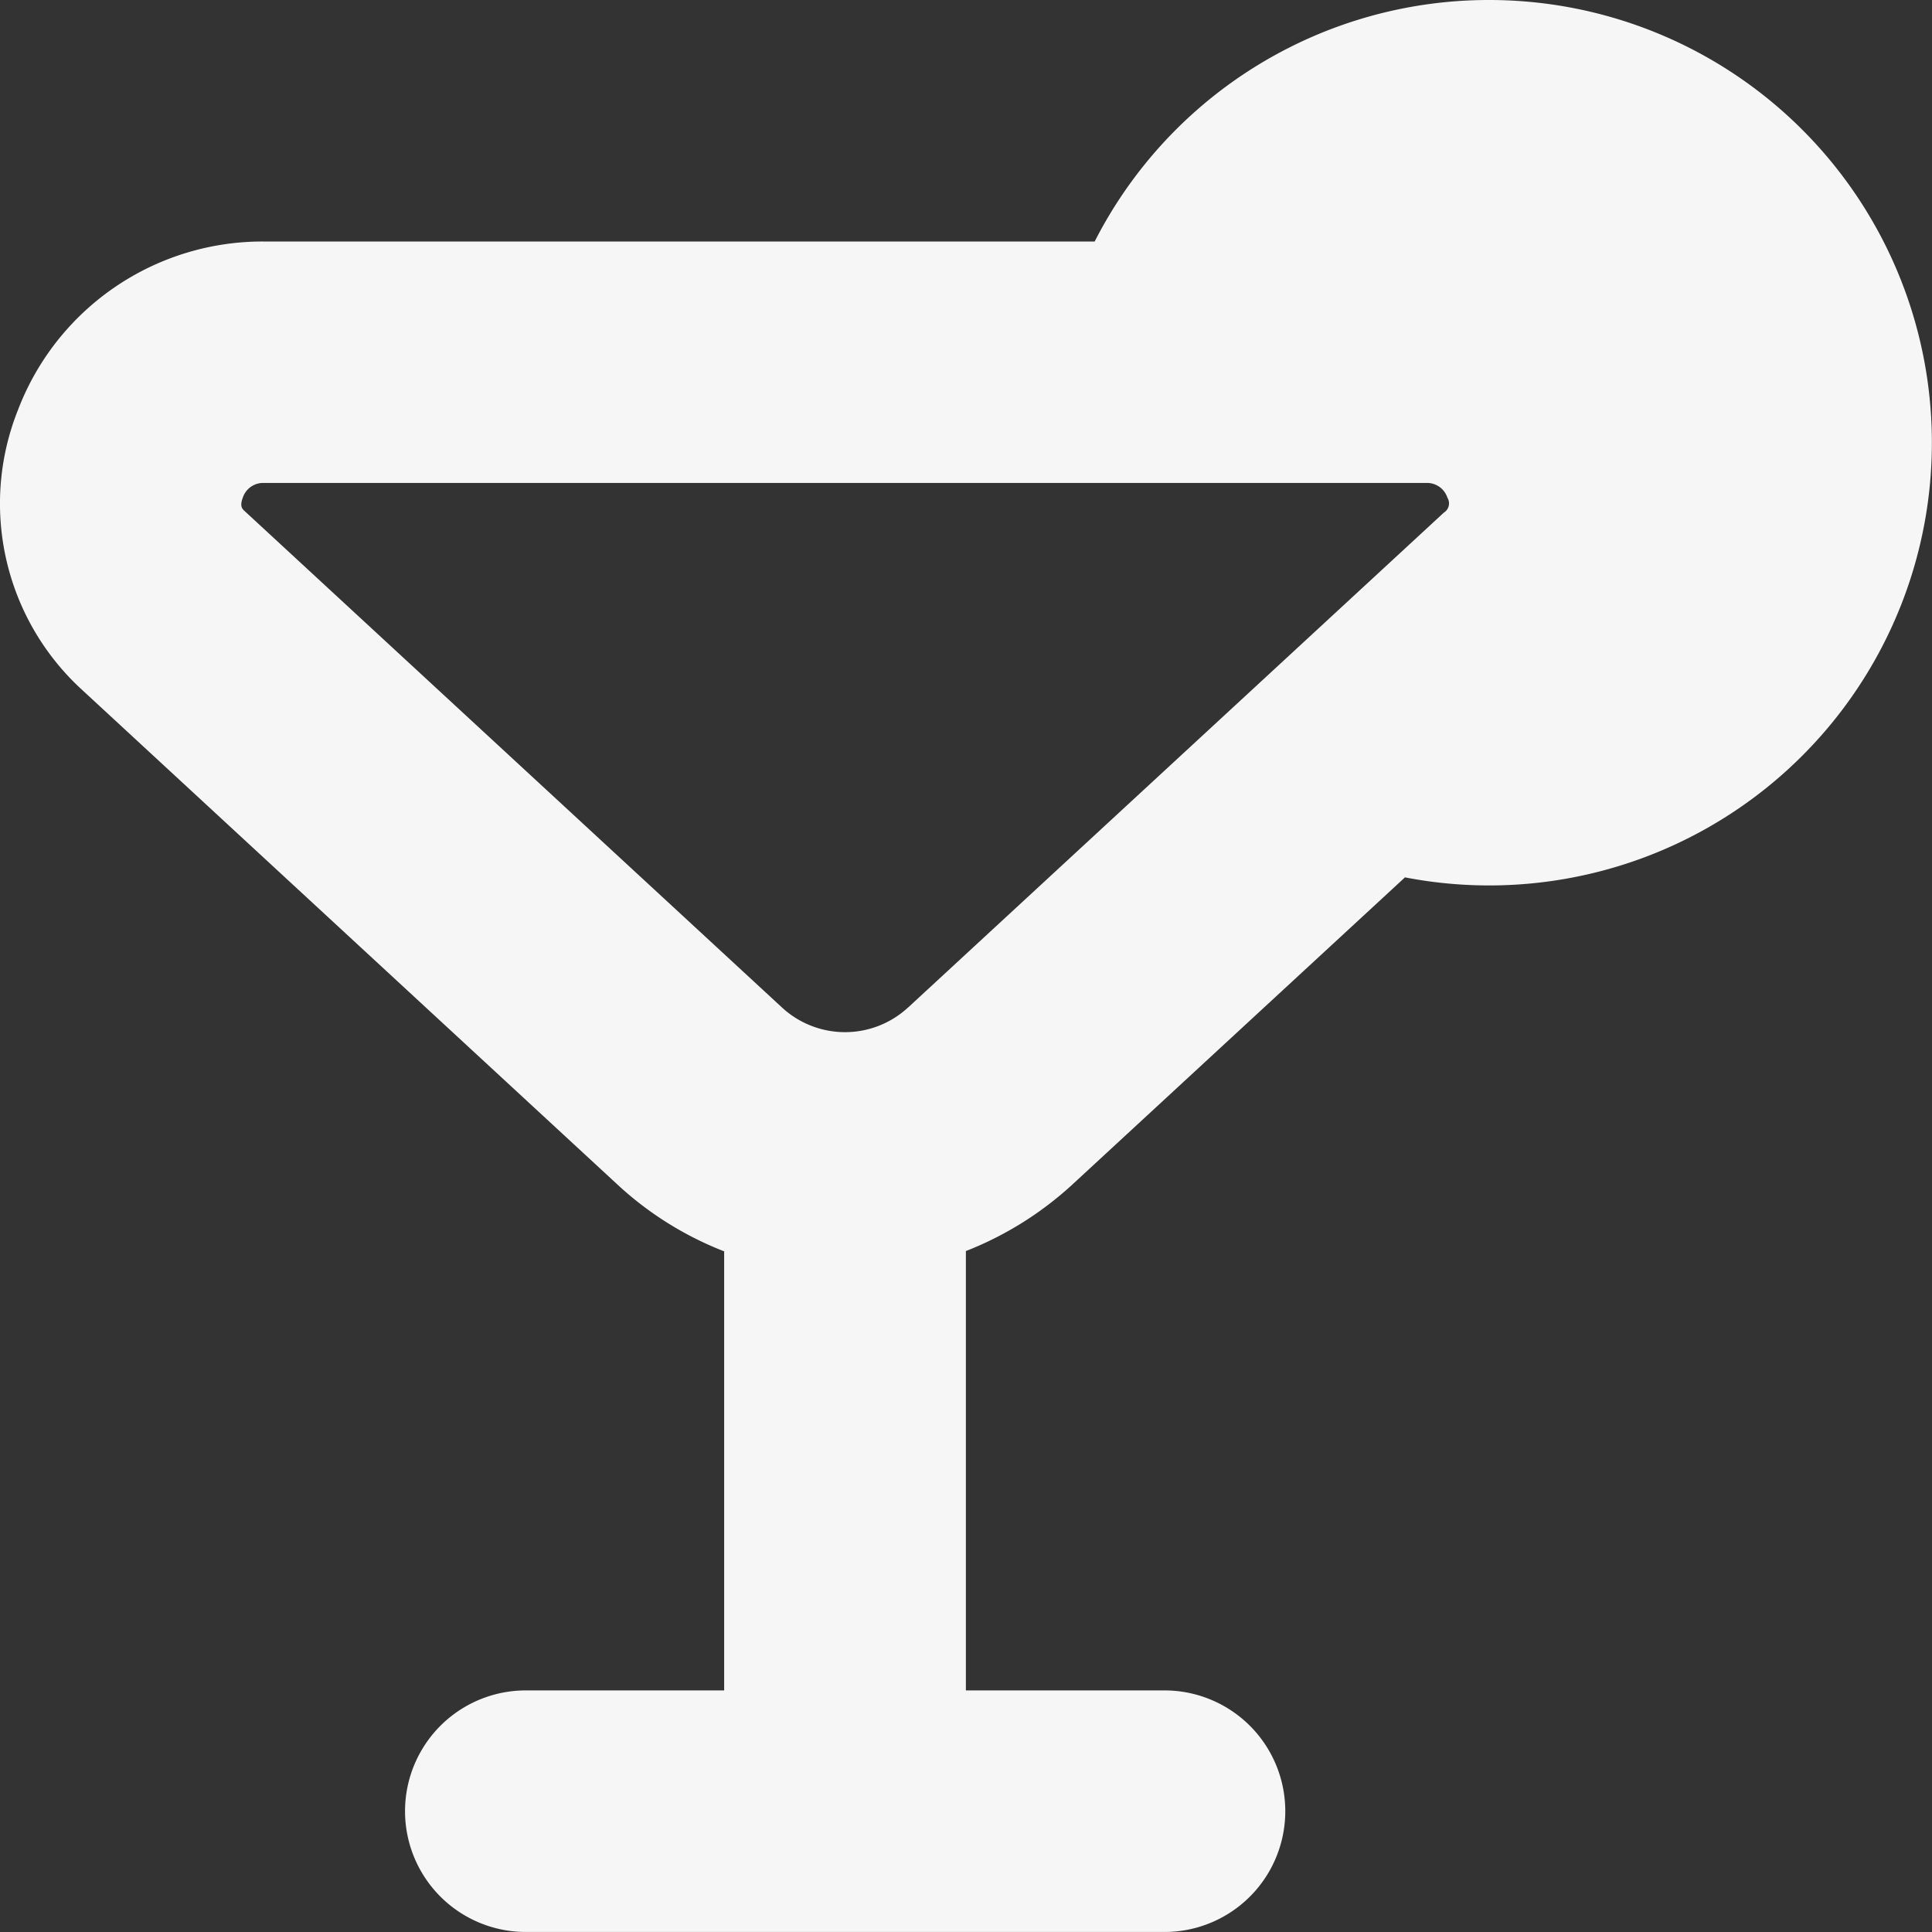 <svg xmlns="http://www.w3.org/2000/svg" width="33" height="33" viewBox="0 0 33 33">
  <rect x="0" y="0" width="33" height="33" fill="#333333" stroke="none"/>
  <g id="martini-glass-citrus_1_" data-name="martini-glass-citrus (1)" transform="translate(-0.002)">
    <path id="Path_85" data-name="Path 85" d="M25.437,0A7.556,7.556,0,0,0,18.7,4.125H4.488A4.471,4.471,0,0,0,.31,7a4.312,4.312,0,0,0,1.1,4.789l9.171,8.474a5.755,5.755,0,0,0,1.79,1.111v7.5H8.938a2.063,2.063,0,0,0,0,4.125h11a2.063,2.063,0,0,0,0-4.125H16.5V21.369a5.82,5.82,0,0,0,1.8-1.119L24,14.986A7.562,7.562,0,1,0,25.437,0ZM15.512,17.209a1.587,1.587,0,0,1-2.141.011L4.178,8.727c-.037-.034-.085-.078-.029-.226a.366.366,0,0,1,.338-.252h19.9a.366.366,0,0,1,.338.252.186.186,0,0,1-.062.256l-9.149,8.451Z" transform="translate(0 0)" fill="#f6f6f6"/>
  </g>
</svg>
